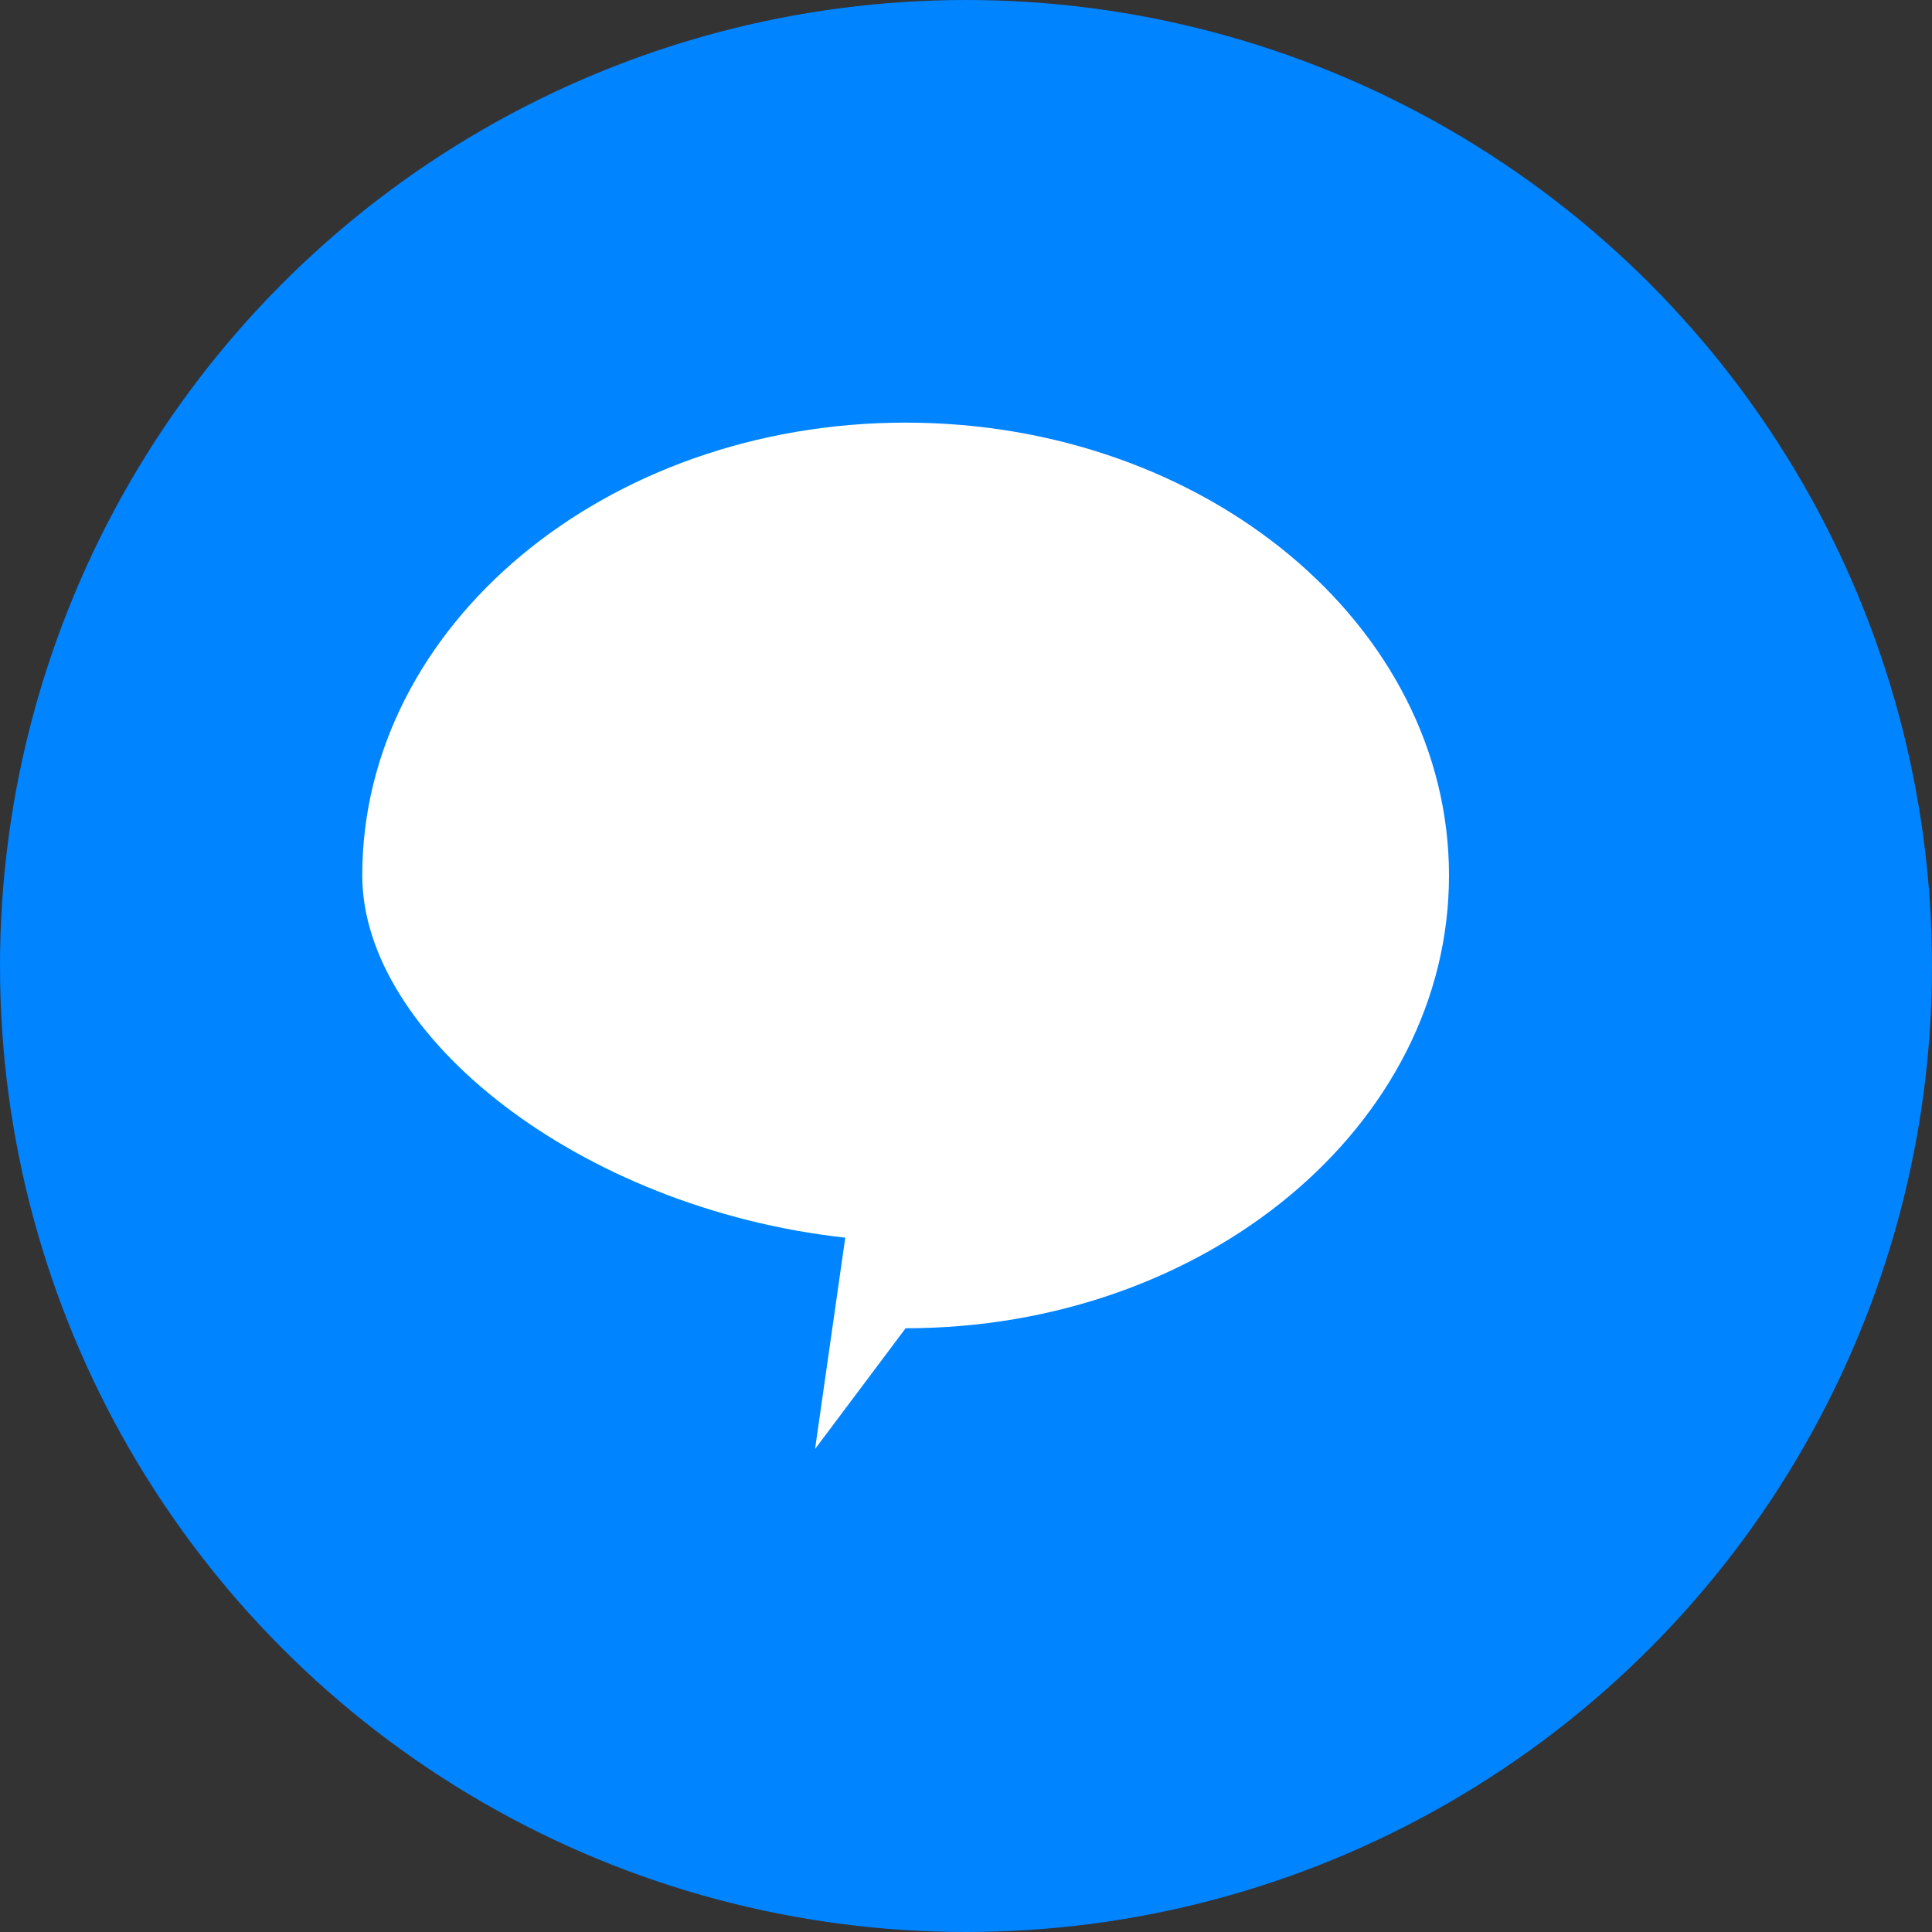 
<svg viewBox="0 0 32 32" xmlns="http://www.w3.org/2000/svg">
  <rect x="0" y="0" width="32" height="32" fill="#333333" stroke="none"/>
  <circle cx="16" cy="16" r="16" fill="#0084FF" />
  <path d="M6 14.5C6 10.358 10.034 7 15 7C19.966 7 24 10.358 24 14.5C24 18.642 19.966 22 15 22L13.5 24L14 20.5C9.582 20.011 6 17.142 6 14.5Z" fill="white"/>
</svg>
